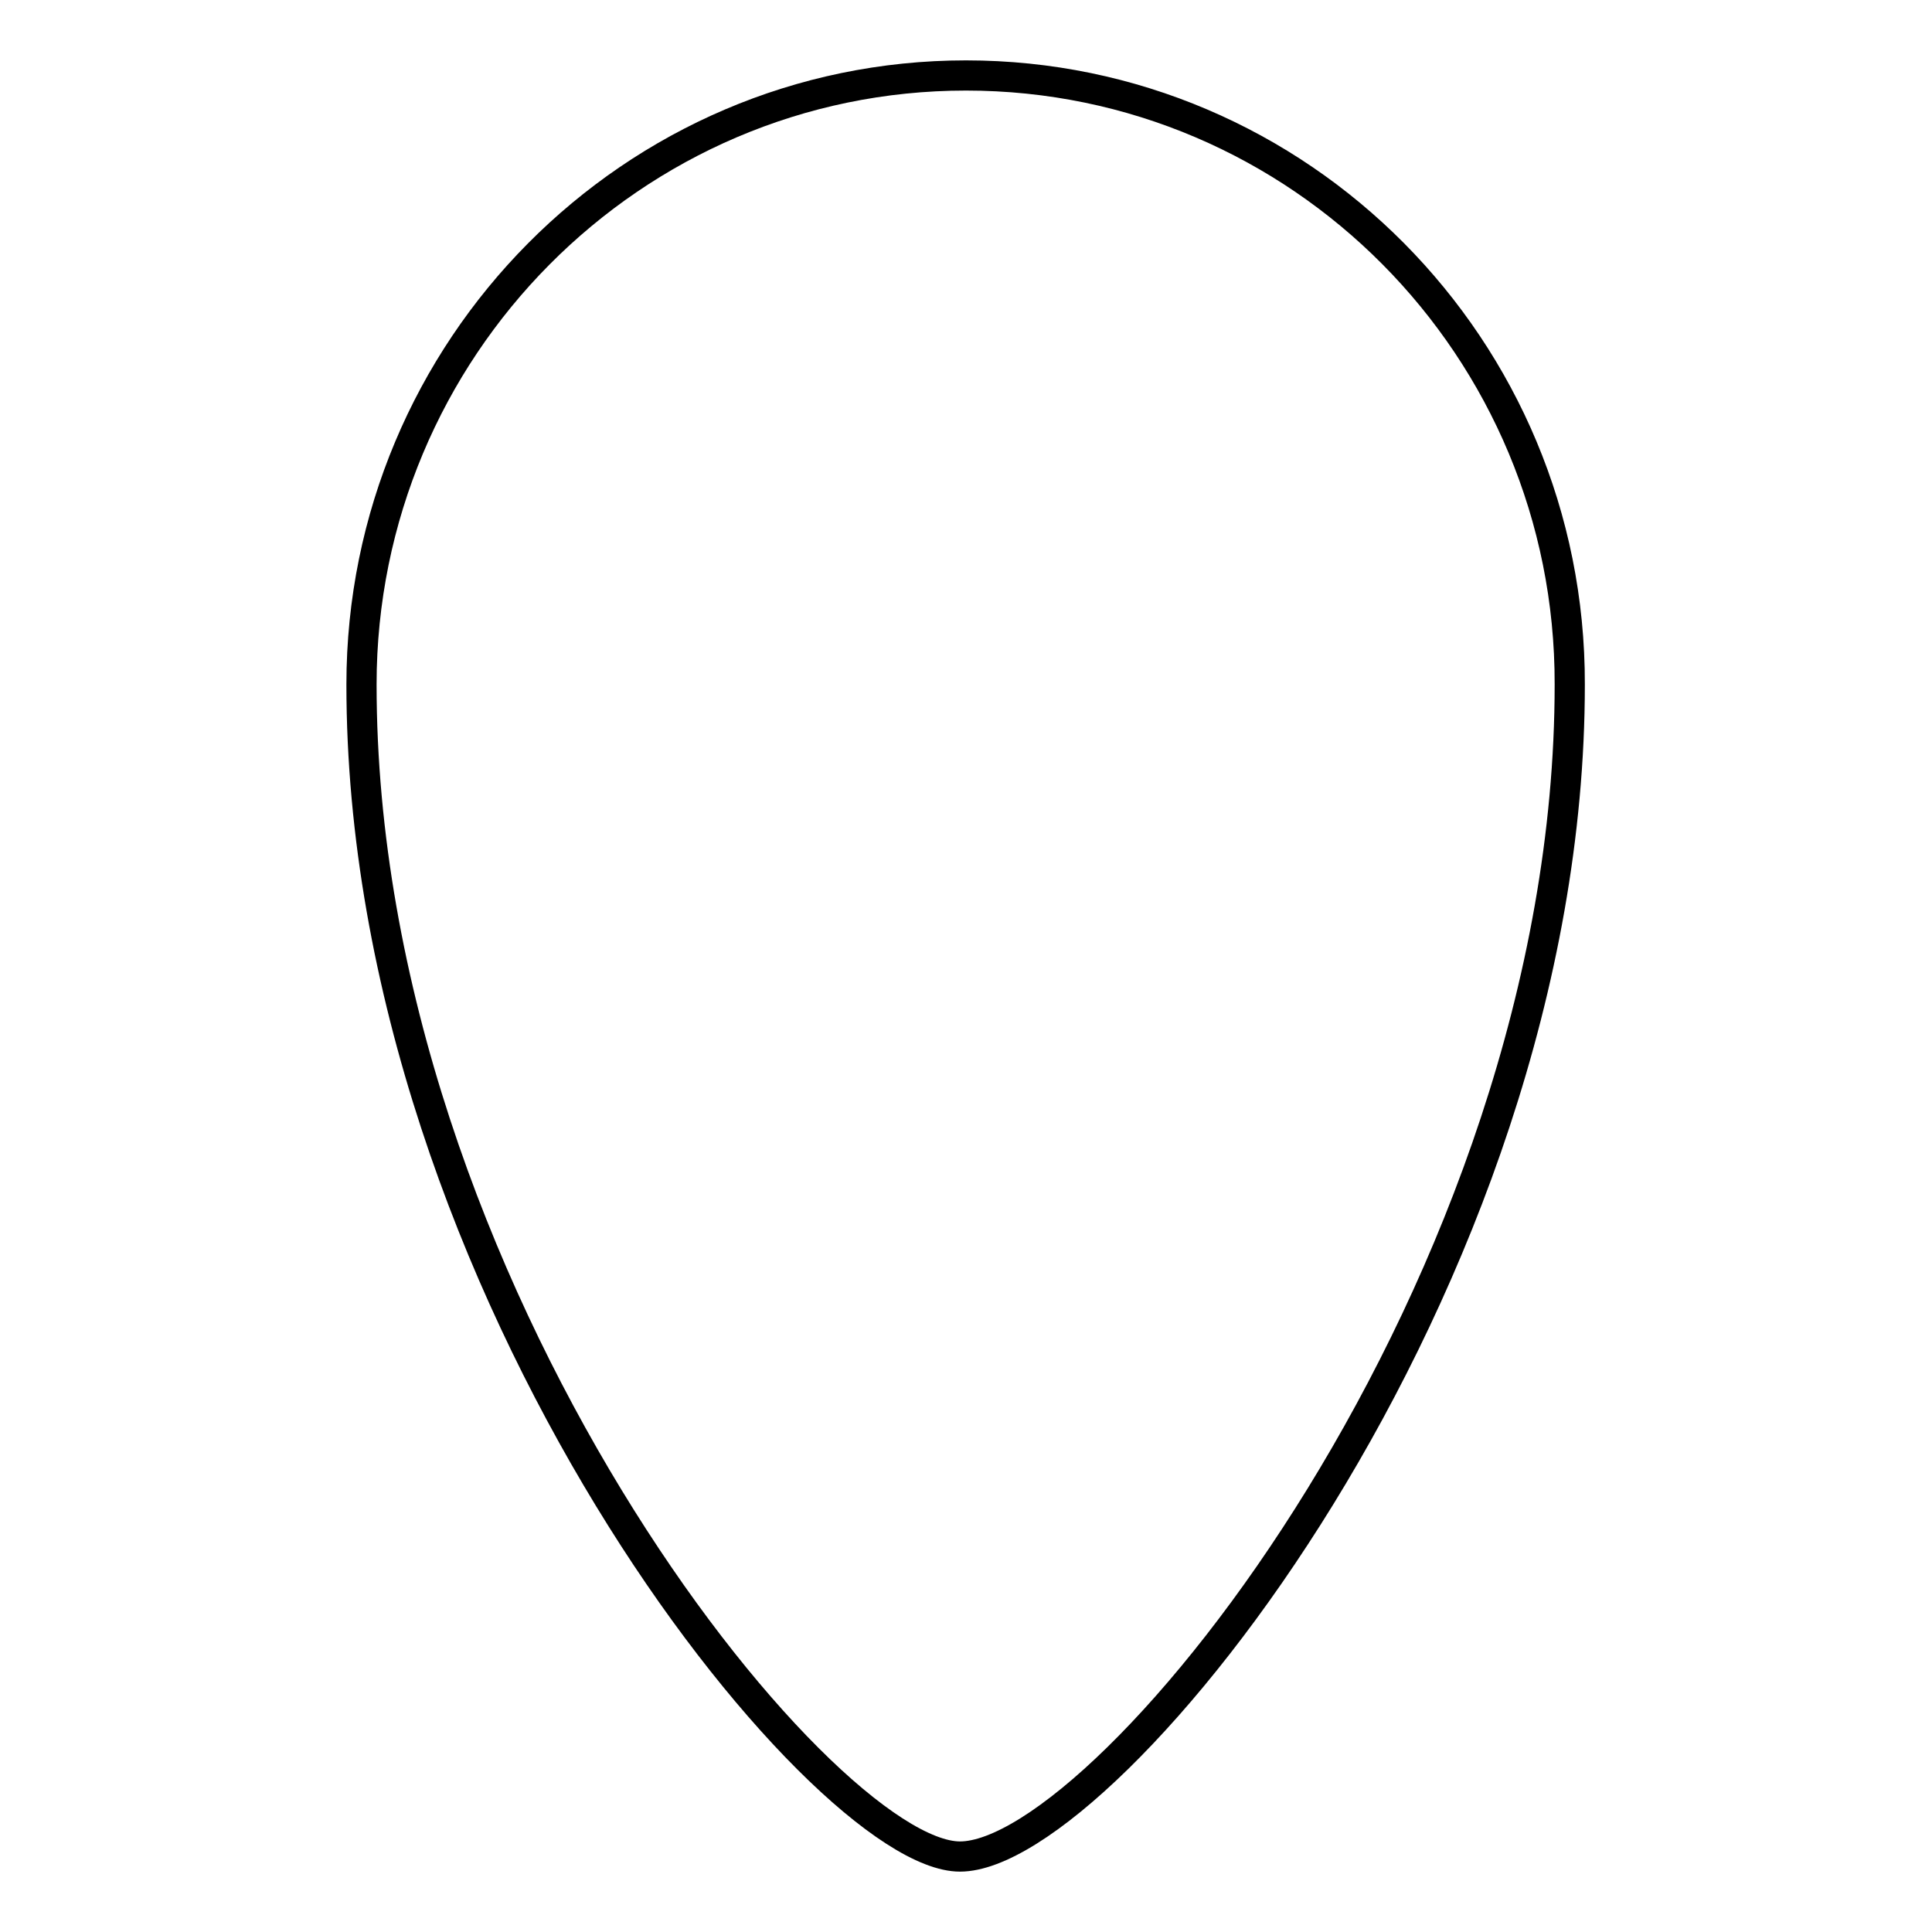 <?xml version="1.0" encoding="utf-8"?>
<!-- Svg Vector Icons : http://www.onlinewebfonts.com/icon -->
<!DOCTYPE svg PUBLIC "-//W3C//DTD SVG 1.1//EN" "http://www.w3.org/Graphics/SVG/1.1/DTD/svg11.dtd">
<svg version="1.1" xmlns="http://www.w3.org/2000/svg" xmlns:xlink="http://www.w3.org/1999/xlink" x="0px" y="0px" viewBox="0 0 256 256" enable-background="new 0 0 256 256" xml:space="preserve">
<g> <path stroke-width="4" fill-opacity="0" stroke="#000000"  d="M128,10c-44.2,0-80.1,36.2-80.1,80.7c0,80.3,60.9,155.3,79.3,155.3c19.6,0,80.8-75.4,80.8-155.3 C208.1,46.1,172.2,10,128,10z"/></g>
</svg>